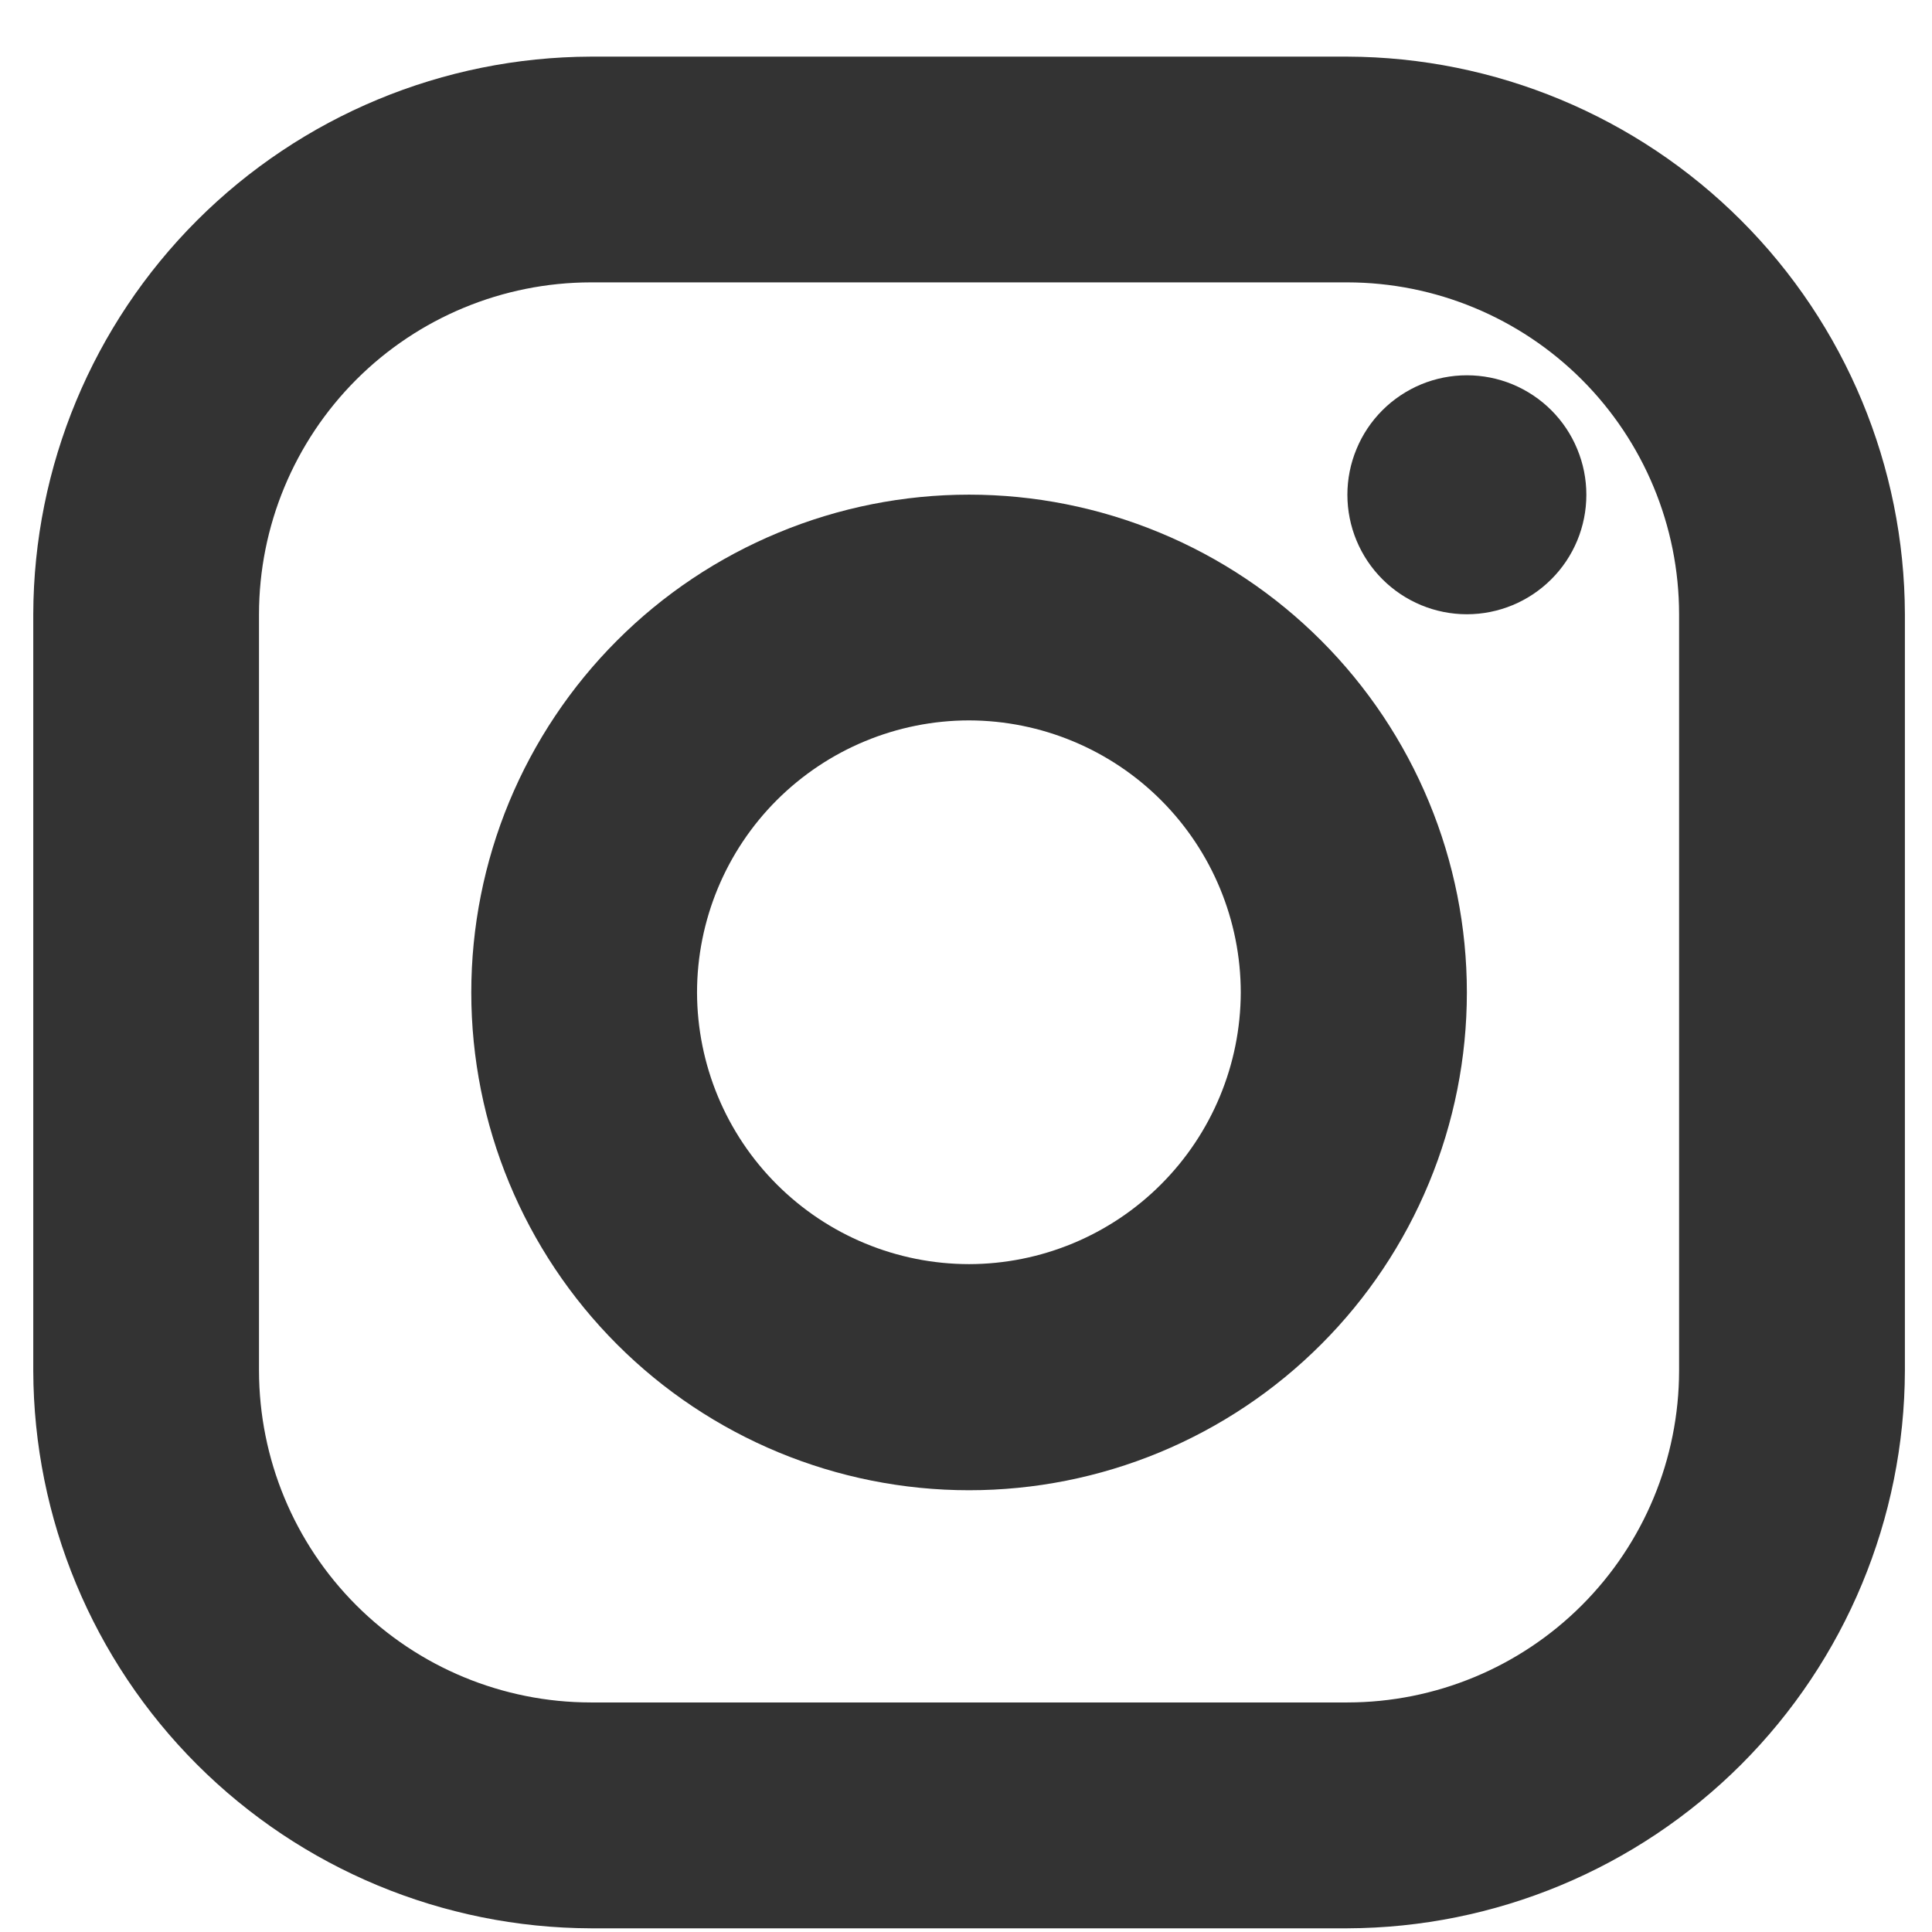 <svg width="32" height="32" viewBox="0 0 32 32" fill="none" xmlns="http://www.w3.org/2000/svg">
<path d="M22.317 4.677C23.774 4.679 25.171 5.259 26.201 6.289C27.23 7.319 27.81 8.716 27.811 10.172V22.704C27.809 24.161 27.23 25.558 26.2 26.588C25.17 27.618 23.774 28.197 22.317 28.198H9.785C8.328 28.197 6.931 27.618 5.901 26.588C4.871 25.558 4.292 24.161 4.29 22.704V10.172C4.291 8.716 4.871 7.319 5.901 6.288C6.931 5.258 8.328 4.679 9.785 4.677H22.317ZM22.317 0.938H9.785C7.338 0.946 4.994 1.921 3.263 3.651C1.533 5.381 0.558 7.726 0.551 10.172V22.704C0.558 25.151 1.533 27.496 3.263 29.226C4.994 30.956 7.338 31.931 9.785 31.939H22.317C24.764 31.931 27.108 30.956 28.839 29.226C30.569 27.496 31.544 25.151 31.551 22.704V10.172C31.544 7.726 30.569 5.381 28.839 3.651C27.108 1.921 24.764 0.946 22.317 0.938Z" fill="#333333"/>
<path d="M24.296 6.216C24.036 6.216 23.779 6.267 23.539 6.366C23.299 6.466 23.08 6.612 22.897 6.795C22.713 6.979 22.567 7.197 22.468 7.438C22.368 7.678 22.317 7.935 22.317 8.195C22.317 8.72 22.526 9.223 22.897 9.594C23.268 9.965 23.771 10.174 24.296 10.174C24.821 10.174 25.324 9.965 25.695 9.594C26.067 9.223 26.275 8.72 26.275 8.195C26.275 7.935 26.224 7.678 26.124 7.438C26.025 7.197 25.879 6.979 25.695 6.795C25.512 6.612 25.293 6.466 25.053 6.366C24.813 6.267 24.556 6.216 24.296 6.216Z" fill="#333333"/>
<path d="M16.051 11.932C17.245 11.935 18.389 12.411 19.232 13.255C20.076 14.1 20.55 15.245 20.551 16.438C20.548 17.631 20.073 18.774 19.23 19.617C18.387 20.461 17.244 20.936 16.051 20.938C14.857 20.937 13.713 20.463 12.868 19.619C12.023 18.776 11.548 17.632 11.545 16.438C11.546 15.244 12.021 14.098 12.866 13.253C13.711 12.409 14.856 11.933 16.051 11.932ZM16.051 8.193C14.968 8.193 13.896 8.406 12.896 8.821C11.895 9.235 10.986 9.842 10.221 10.608C9.455 11.374 8.848 12.283 8.433 13.283C8.019 14.283 7.806 15.356 7.806 16.438C7.806 18.625 8.675 20.722 10.221 22.268C11.767 23.815 13.864 24.683 16.051 24.683C17.134 24.683 18.206 24.47 19.206 24.056C20.207 23.641 21.116 23.034 21.881 22.268C22.647 21.503 23.254 20.594 23.668 19.594C24.083 18.593 24.296 17.521 24.296 16.438C24.296 15.356 24.083 14.284 23.668 13.283C23.254 12.283 22.647 11.374 21.881 10.608C21.116 9.843 20.207 9.235 19.206 8.821C18.206 8.407 17.134 8.193 16.051 8.193Z" fill="#333333"/>
</svg>
